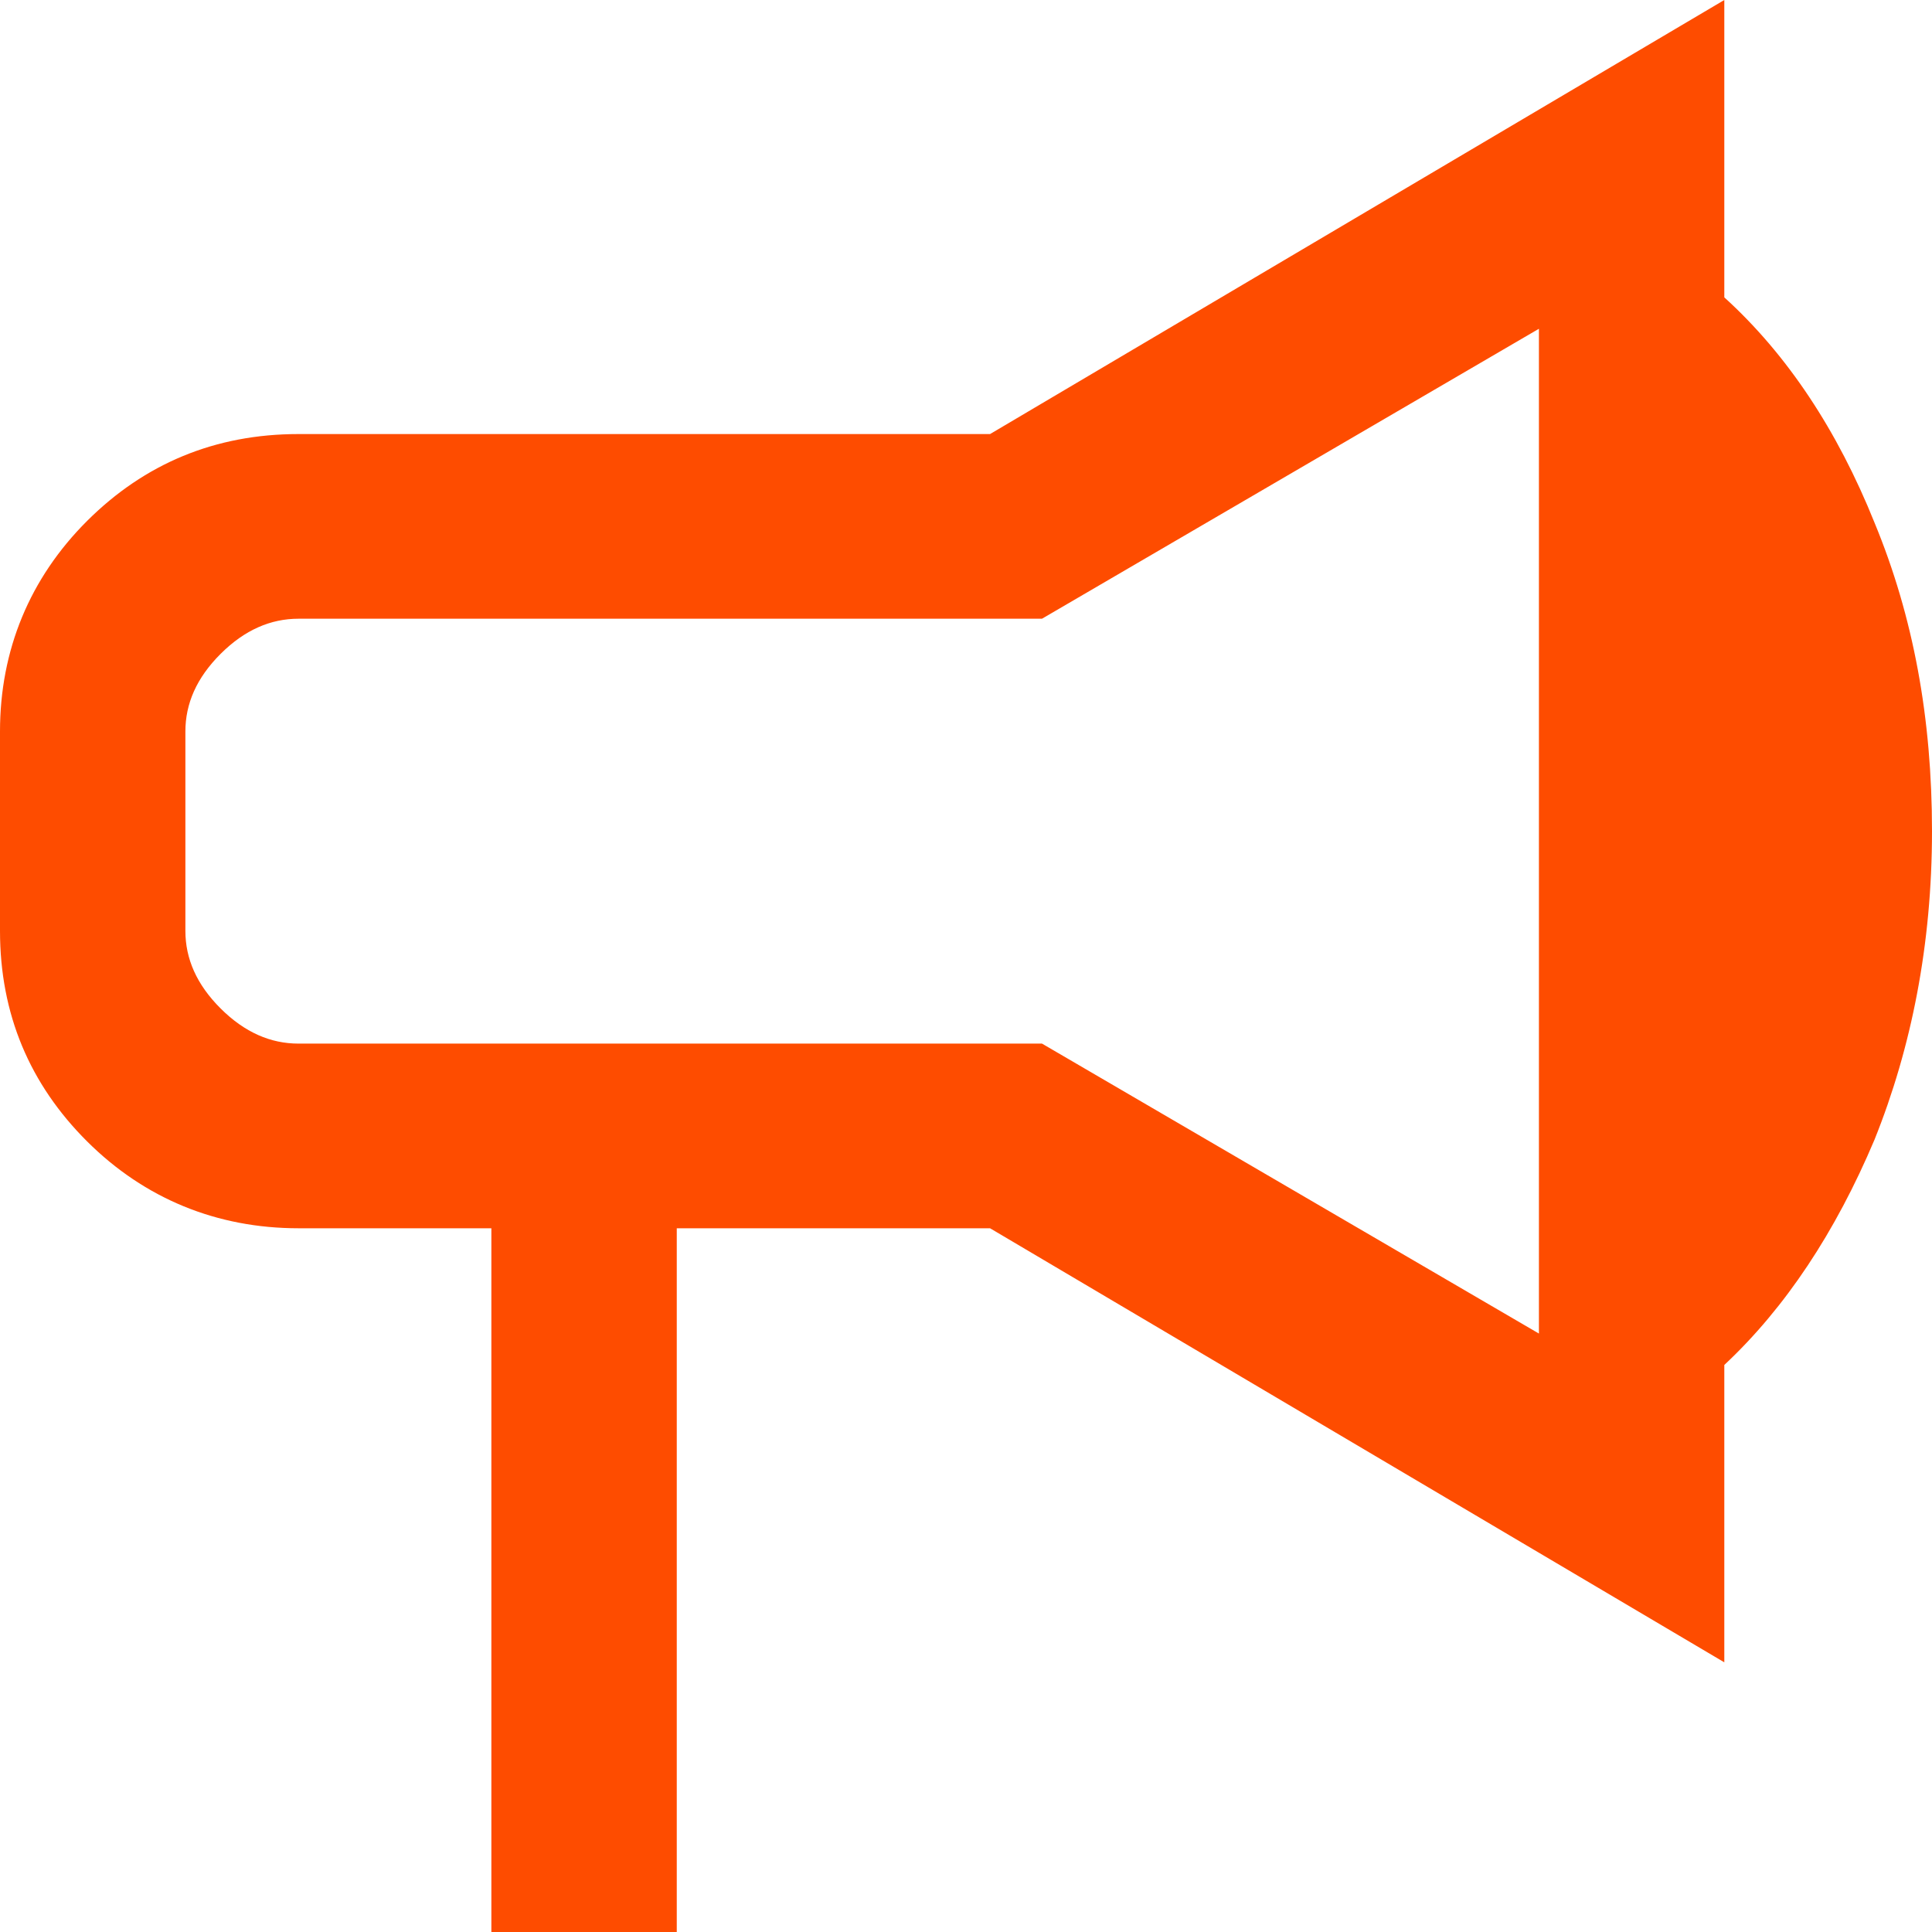 <?xml version="1.0" encoding="UTF-8"?> <svg xmlns="http://www.w3.org/2000/svg" width="24" height="24" viewBox="0 0 24 24" fill="none"><path d="M23.286 6.493C22.825 5.346 22.203 4.405 21.42 3.694V0L12.299 5.392H3.708C2.672 5.392 1.797 5.759 1.083 6.47C0.369 7.182 0 8.076 0 9.086V11.564C0 12.597 0.369 13.469 1.083 14.18C1.797 14.891 2.695 15.258 3.708 15.258H6.104V24H8.407V15.258H12.299L21.42 20.65V16.956C22.18 16.245 22.802 15.304 23.286 14.157C23.747 13.01 24 11.725 24 10.325C24 8.925 23.77 7.663 23.286 6.493ZM19.117 16.566L12.944 12.964H3.708C3.363 12.964 3.04 12.826 2.741 12.528C2.441 12.229 2.303 11.908 2.303 11.564V9.086C2.303 8.742 2.441 8.421 2.741 8.122C3.04 7.824 3.363 7.686 3.708 7.686H12.944L19.117 4.084V16.566Z" fill="#FE4C00"></path></svg> 